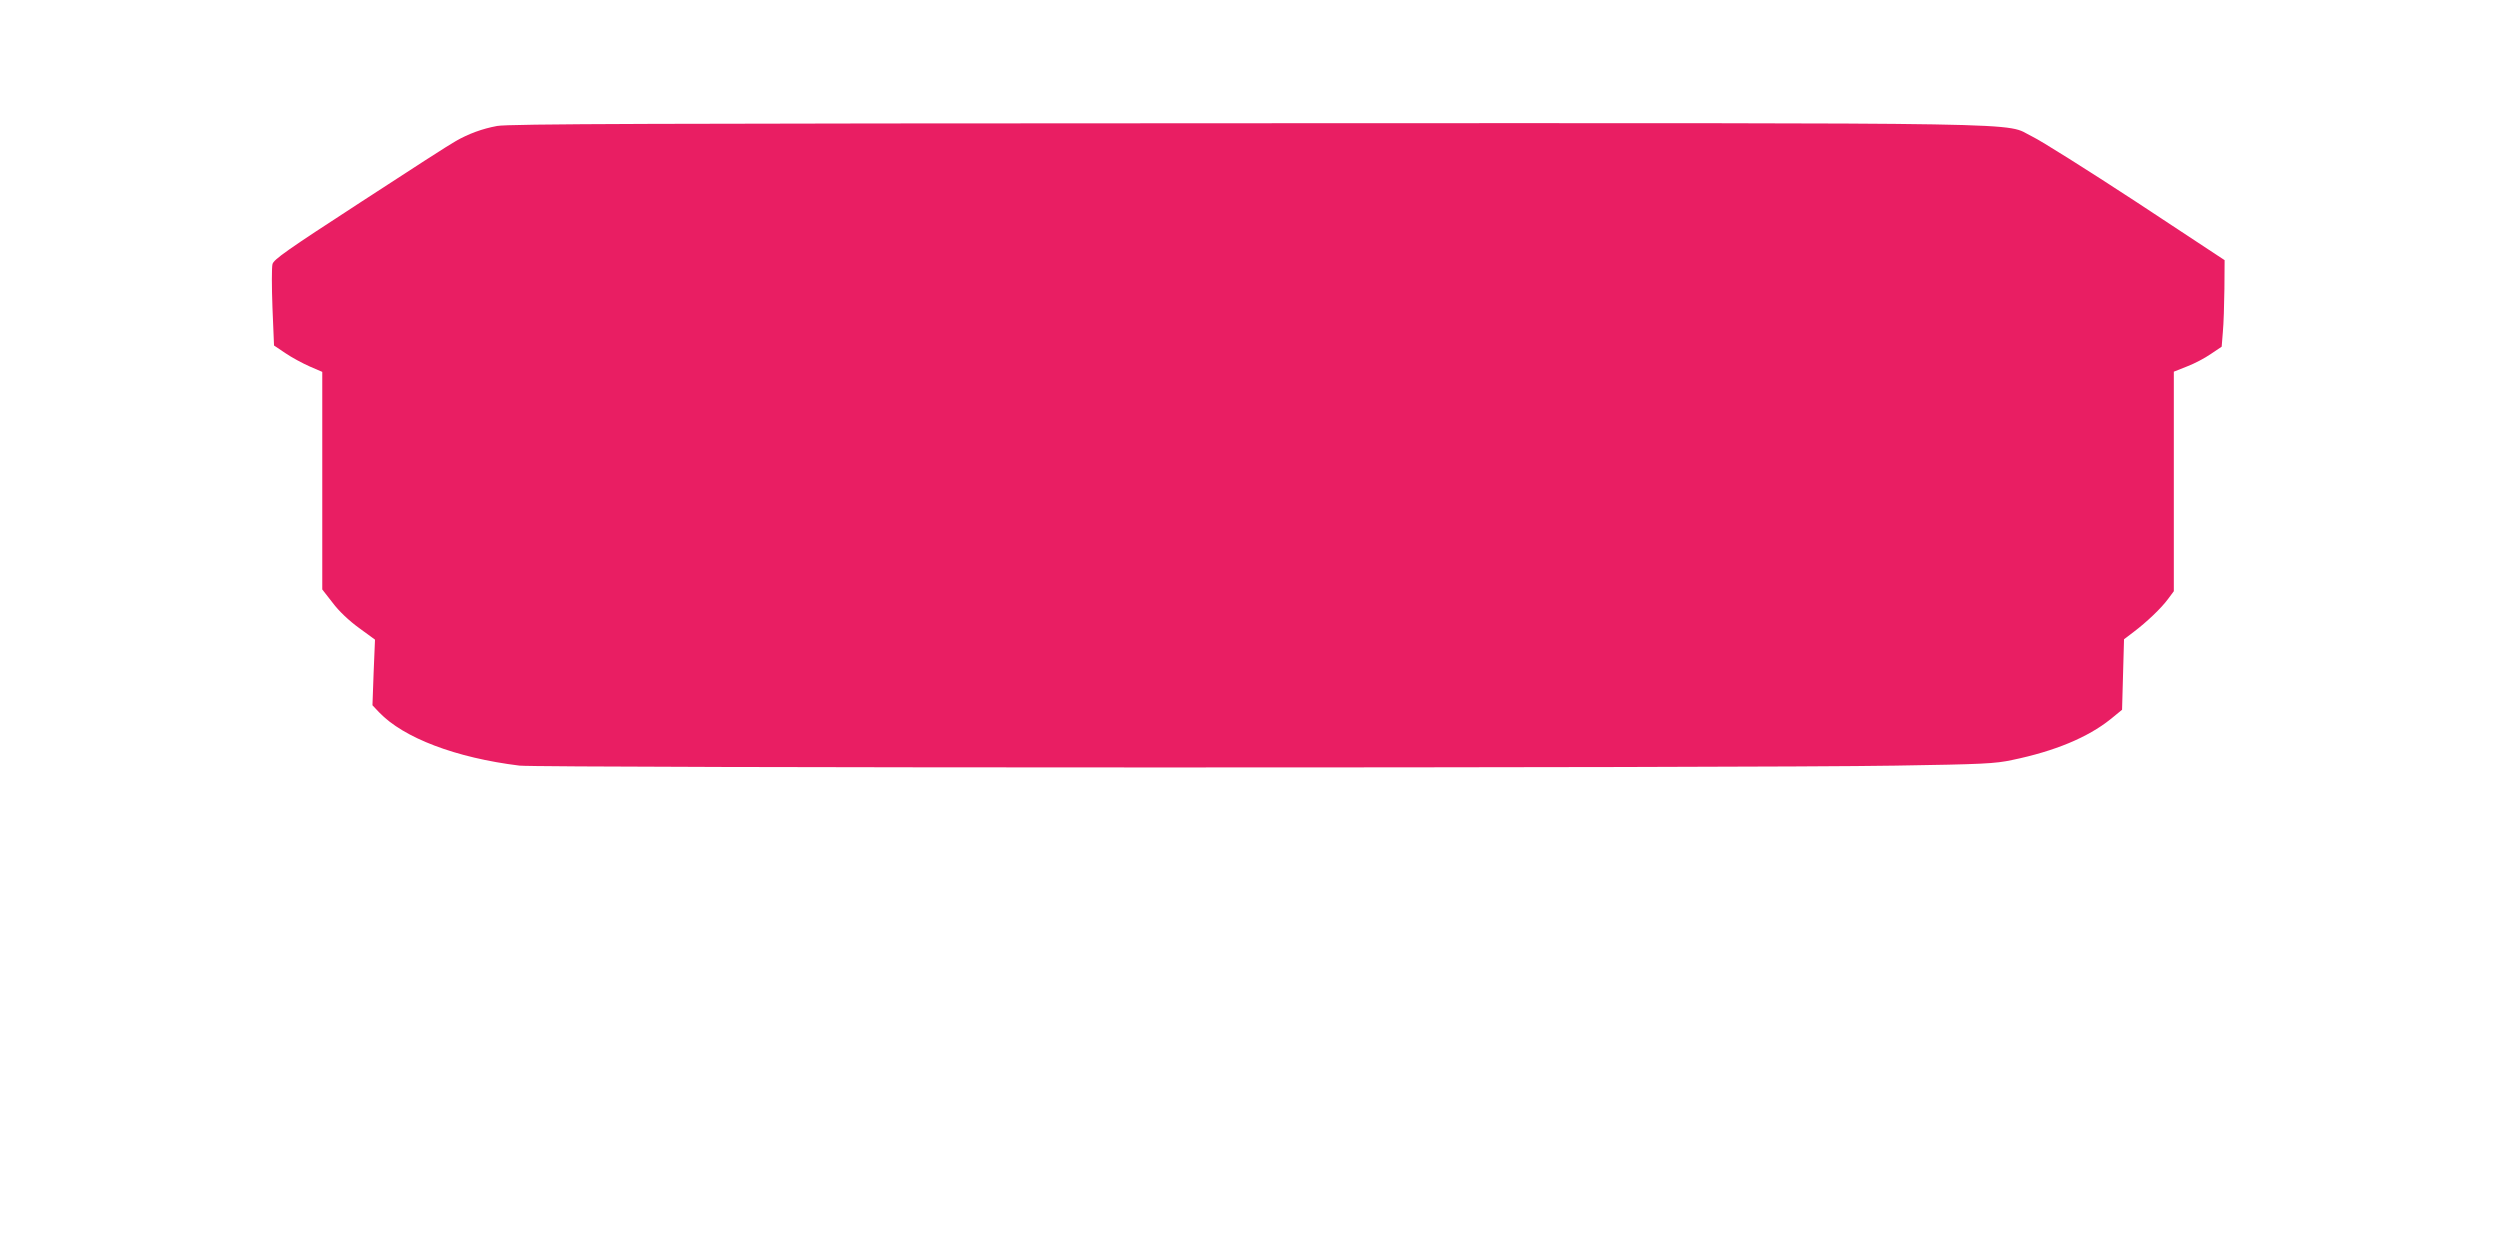 <?xml version="1.0" standalone="no"?>
<!DOCTYPE svg PUBLIC "-//W3C//DTD SVG 20010904//EN"
 "http://www.w3.org/TR/2001/REC-SVG-20010904/DTD/svg10.dtd">
<svg version="1.0" xmlns="http://www.w3.org/2000/svg"
 width="1280pt" height="640pt" viewBox="0 0 1280 640"
 preserveAspectRatio="xMidYMid meet">
<g transform="translate(0,640) scale(0.1,-0.1)"
fill="#e91e63" stroke="none">
<path d="M2545 5755 c-76 -14 -146 -40 -211 -77 -23 -12 -242 -153 -487 -313
-380 -247 -447 -294 -452 -318 -4 -16 -4 -115 0 -222 l8 -194 58 -39 c32 -22
88 -52 124 -68 l65 -28 0 -557 0 -557 53 -68 c32 -43 84 -92 135 -129 l82 -60
-7 -168 -6 -168 34 -36 c125 -131 393 -233 719 -273 103 -12 6280 -13 7045 0
446 7 511 10 598 29 218 45 387 116 502 208 l60 49 5 181 5 180 50 38 c66 50
141 121 176 169 l29 39 0 562 0 562 68 27 c37 14 92 43 122 64 l55 37 6 75 c4
41 7 141 8 222 l1 146 -452 298 c-249 163 -489 314 -533 335 -153 74 154 69
-4035 68 -3032 -1 -3768 -3 -3825 -14z"/>
</g>
</svg>
